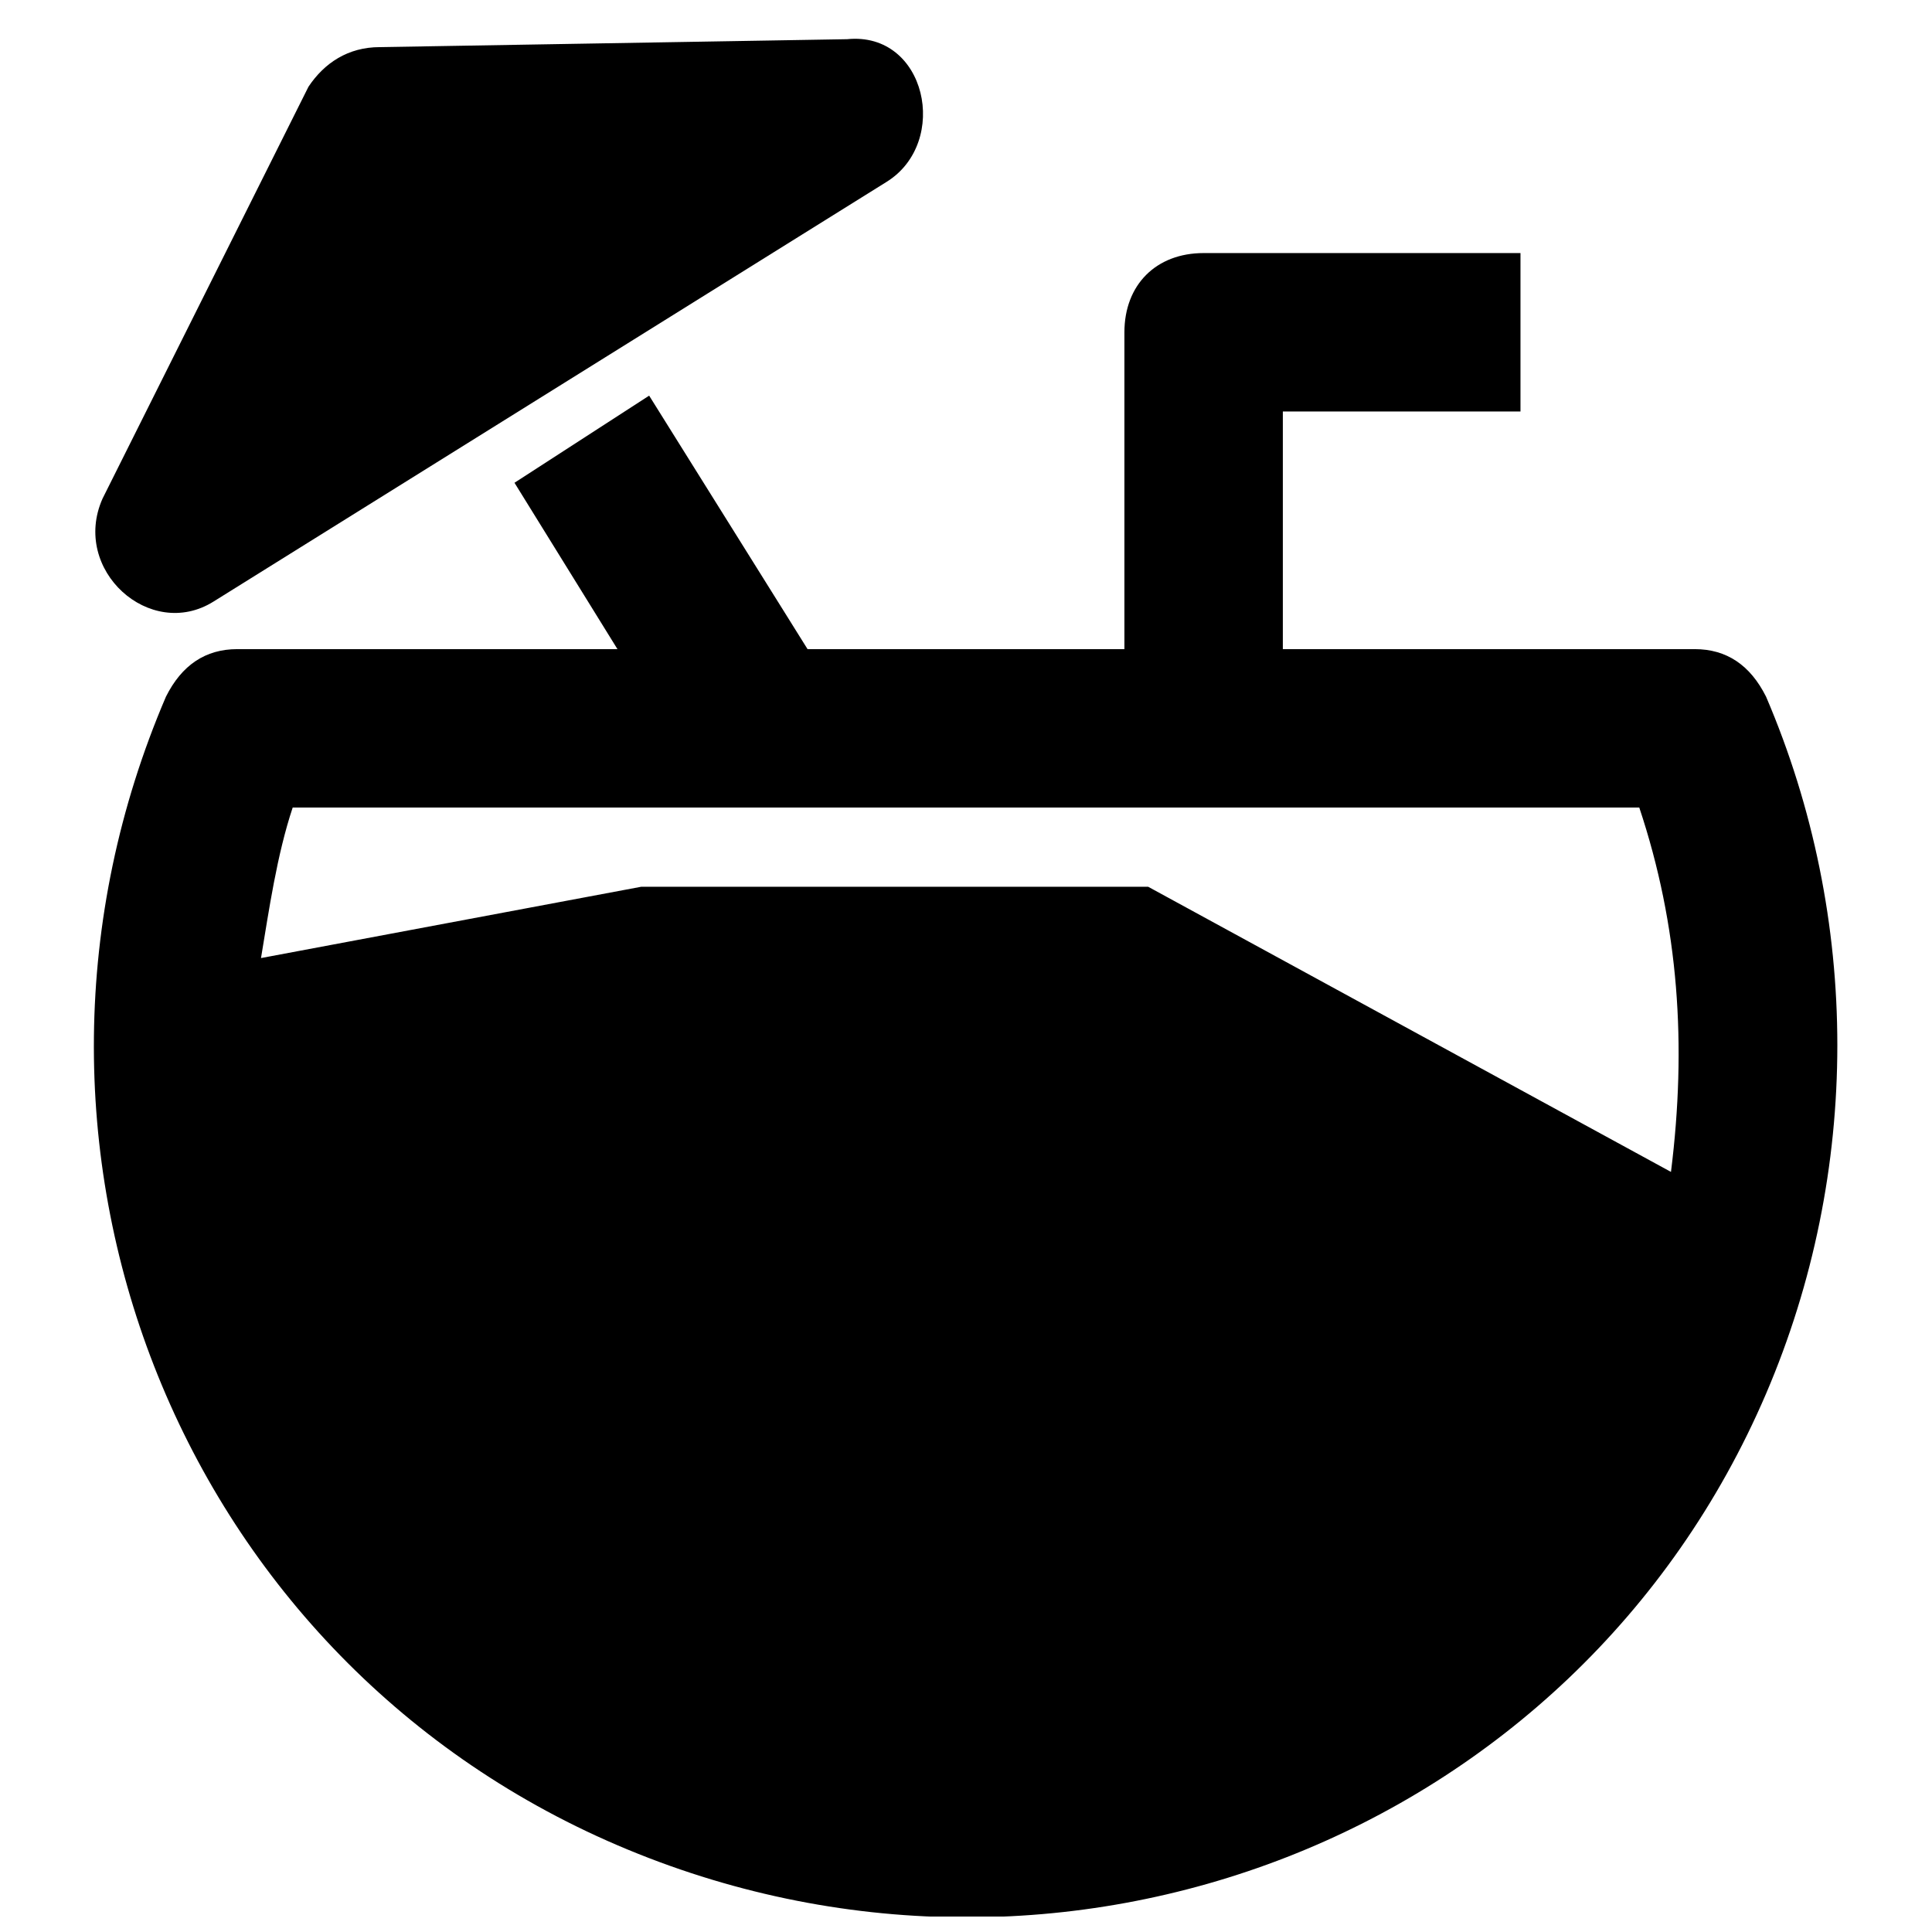 <?xml version="1.0" encoding="UTF-8"?>
<!-- Uploaded to: SVG Repo, www.svgrepo.com, Generator: SVG Repo Mixer Tools -->
<svg width="800px" height="800px" version="1.1" viewBox="144 144 512 512" xmlns="http://www.w3.org/2000/svg">
 <defs>
  <clipPath id="a">
   <path d="m168 211h463v440.9h-463z"/>
  </clipPath>
 </defs>
 <path d="m200.57 303.43 178.43-111.26c16.793-10.496 10.496-39.887-10.496-37.785l-123.86 2.102c-8.398 0-14.695 4.199-18.895 10.496l-54.578 109.16c-8.395 18.895 12.598 37.785 29.391 27.289z"/>
 <g clip-path="url(#a)">
  <path d="m612.02 328.62c-4.199-8.395-10.496-12.594-18.895-12.594h-109.16v-62.977h62.977v-41.984h-83.969c-12.594 0-20.992 8.398-20.992 20.992v83.969h-83.969l-41.98-67.176-35.688 23.09 27.289 44.086h-100.76c-8.395 0-14.695 4.199-18.891 12.594-50.383 117.55 2.098 254 119.65 304.39 117.55 50.383 254-2.098 304.39-119.66 12.594-29.391 18.891-60.875 18.891-92.363 0-31.488-6.297-62.977-18.891-92.367zm-25.191 125.95-138.55-75.57h-134.35l-100.76 18.895c2.098-12.594 4.199-27.289 8.398-39.887h356.86c10.496 31.488 12.598 62.977 8.398 96.562z"/>
 </g>
</svg>